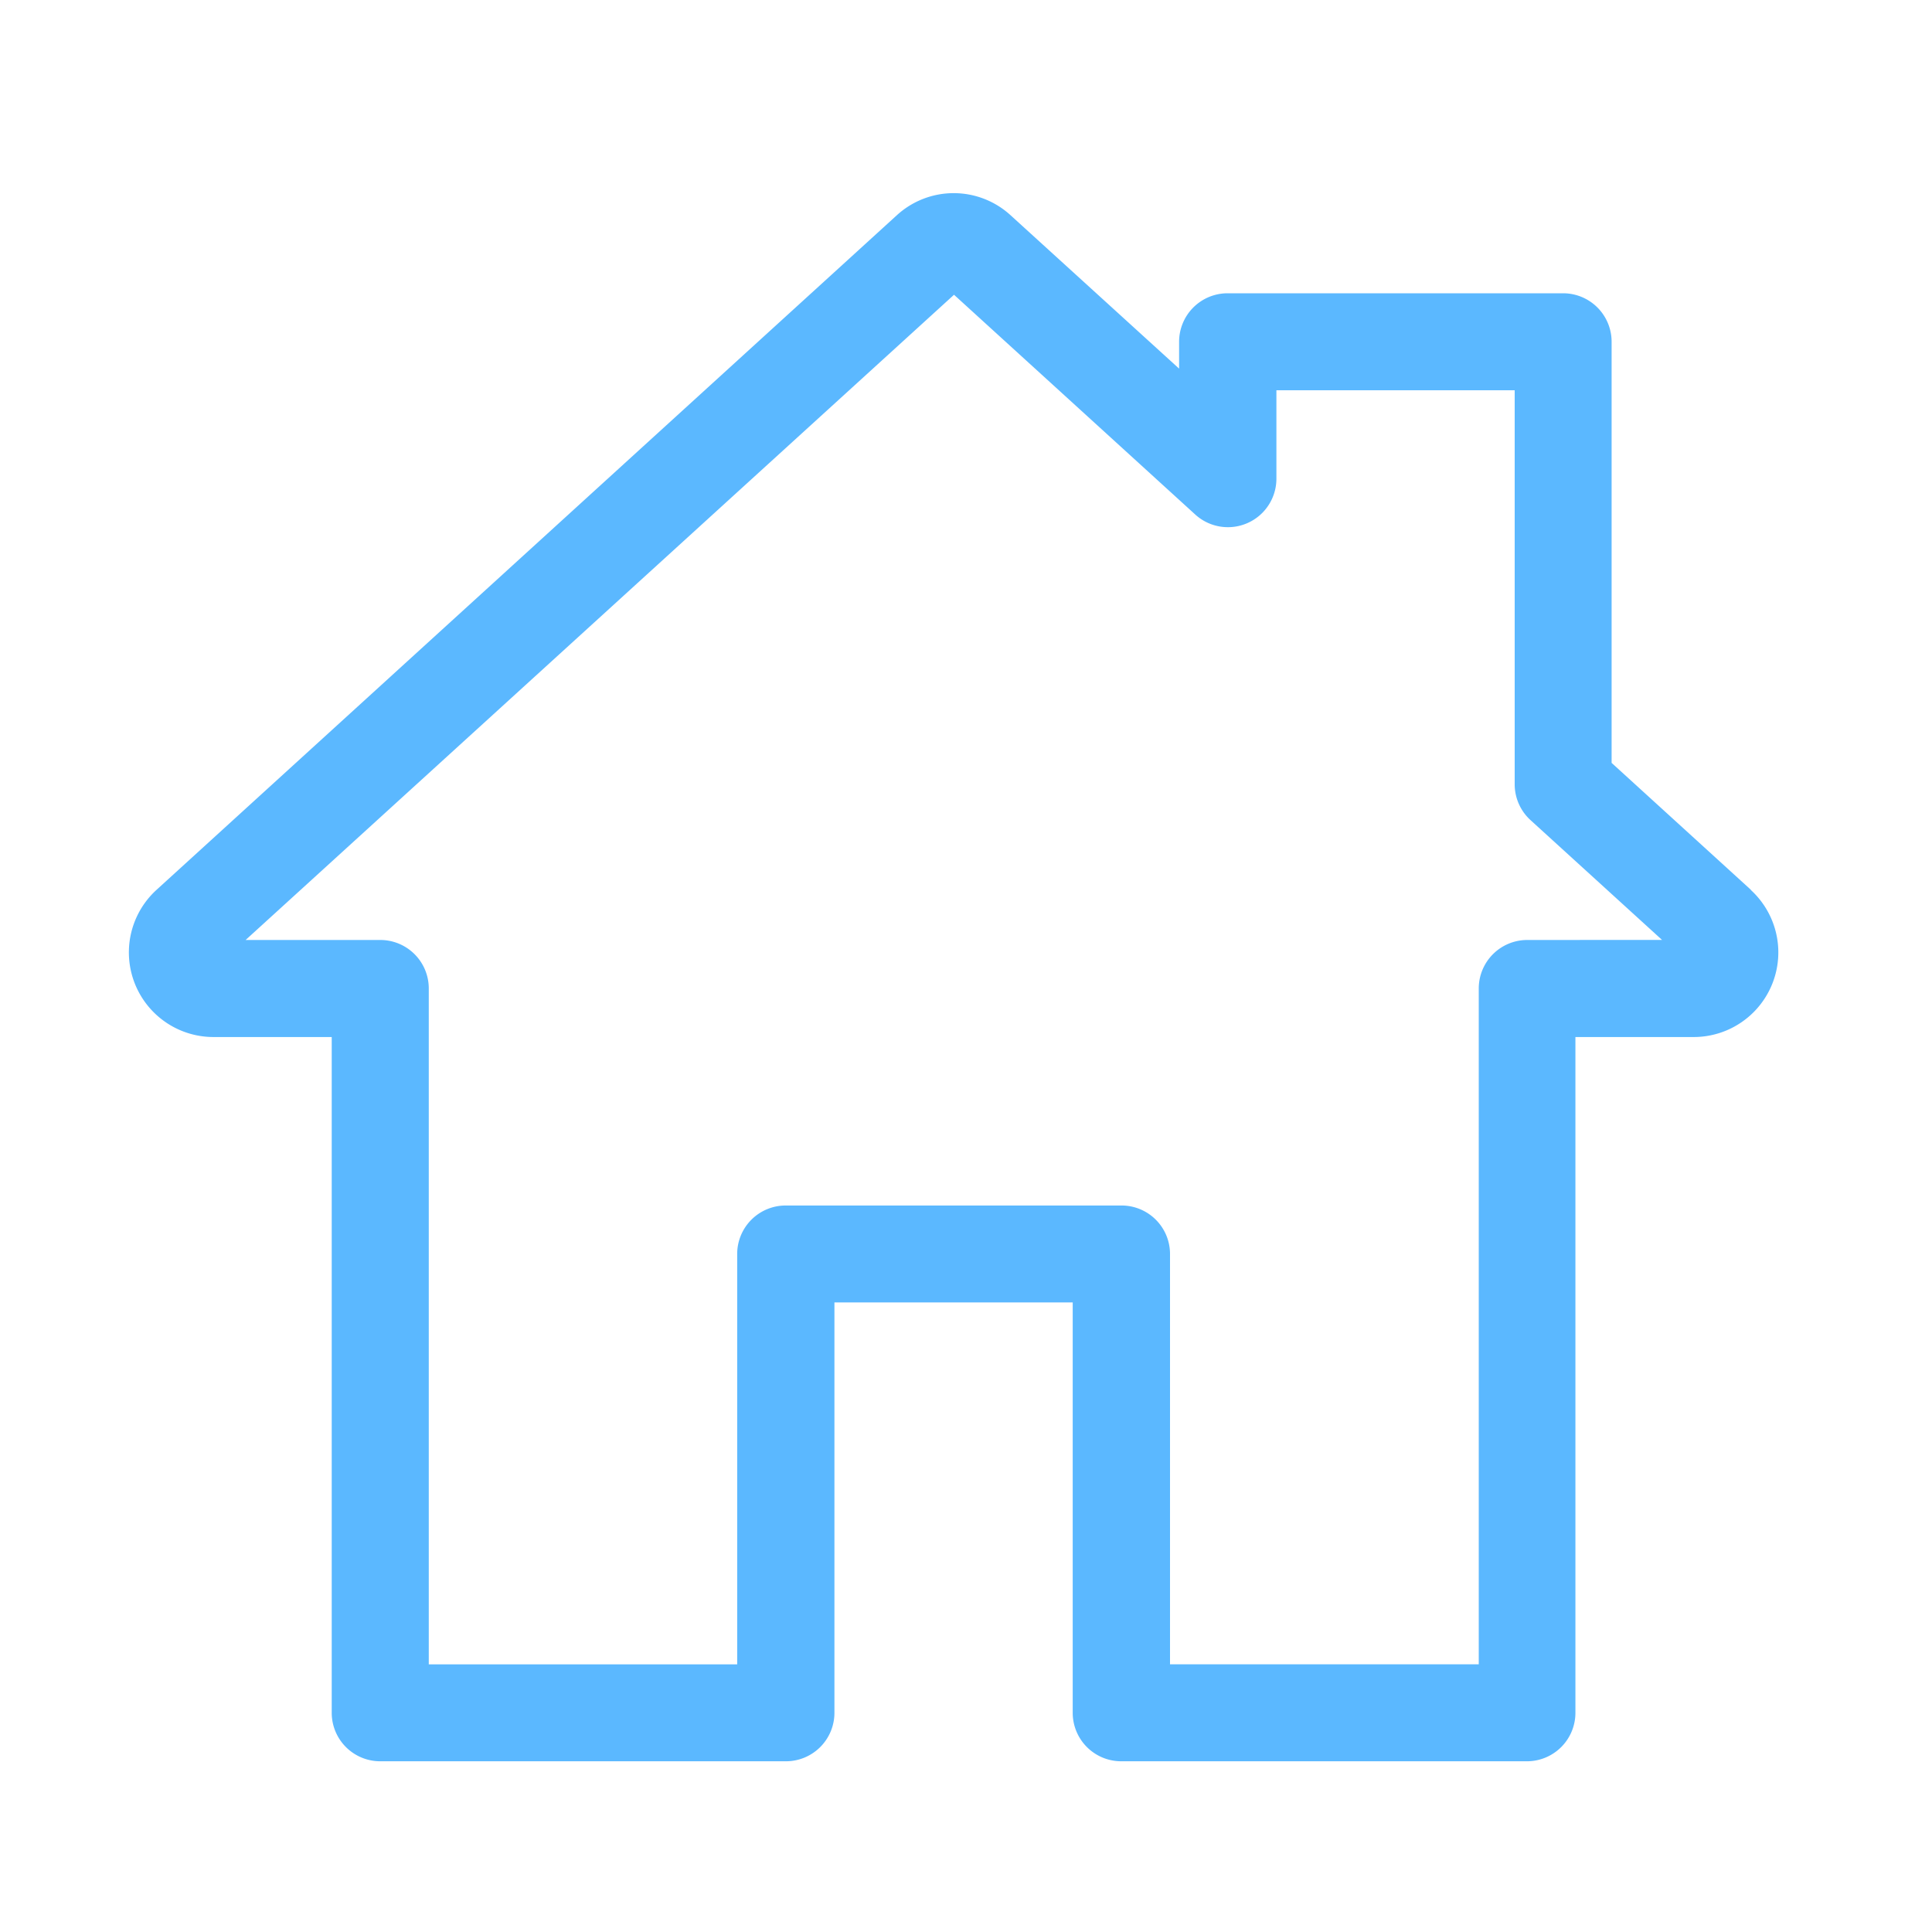 <svg xmlns="http://www.w3.org/2000/svg" xmlns:xlink="http://www.w3.org/1999/xlink" width="30" height="30" viewBox="0 0 30 30">
  <defs>
    <clipPath id="clip-icon-home">
      <rect width="30" height="30"/>
    </clipPath>
  </defs>
  <g id="icon-home" clip-path="url(#clip-icon-home)">
    <g id="Group_2389" data-name="Group 2389" transform="translate(2 3)">
      <path id="Path_154" data-name="Path 154" d="M25.189,23.494l-2.164-1.972V14.983a.753.753,0,0,0-.753-.753h-5.21a.753.753,0,0,0-.753.753V15.4L13.694,13.02a1.308,1.308,0,0,0-1.77,0L.43,23.494a1.314,1.314,0,0,0,.885,2.285H3.151V36.272a.753.753,0,0,0,.753.753h6.3a.753.753,0,0,0,.753-.753V29.9h3.7v6.372a.753.753,0,0,0,.753.753h6.3a.753.753,0,0,0,.753-.753V25.779H24.3a1.314,1.314,0,0,0,.885-2.285Zm-3.474.778a.753.753,0,0,0-.753.753V35.519H16.168V29.148a.753.753,0,0,0-.753-.753H10.2a.753.753,0,0,0-.753.753v6.372H4.658V25.025a.753.753,0,0,0-.753-.753H1.814l11-10.019,3.745,3.412a.753.753,0,0,0,1.261-.557V15.736h3.7v6.118a.753.753,0,0,0,.246.557l2.042,1.86Z" transform="translate(0 -12.676)" fill="#5bb8ff"/>
    </g>
  </g>
</svg>
